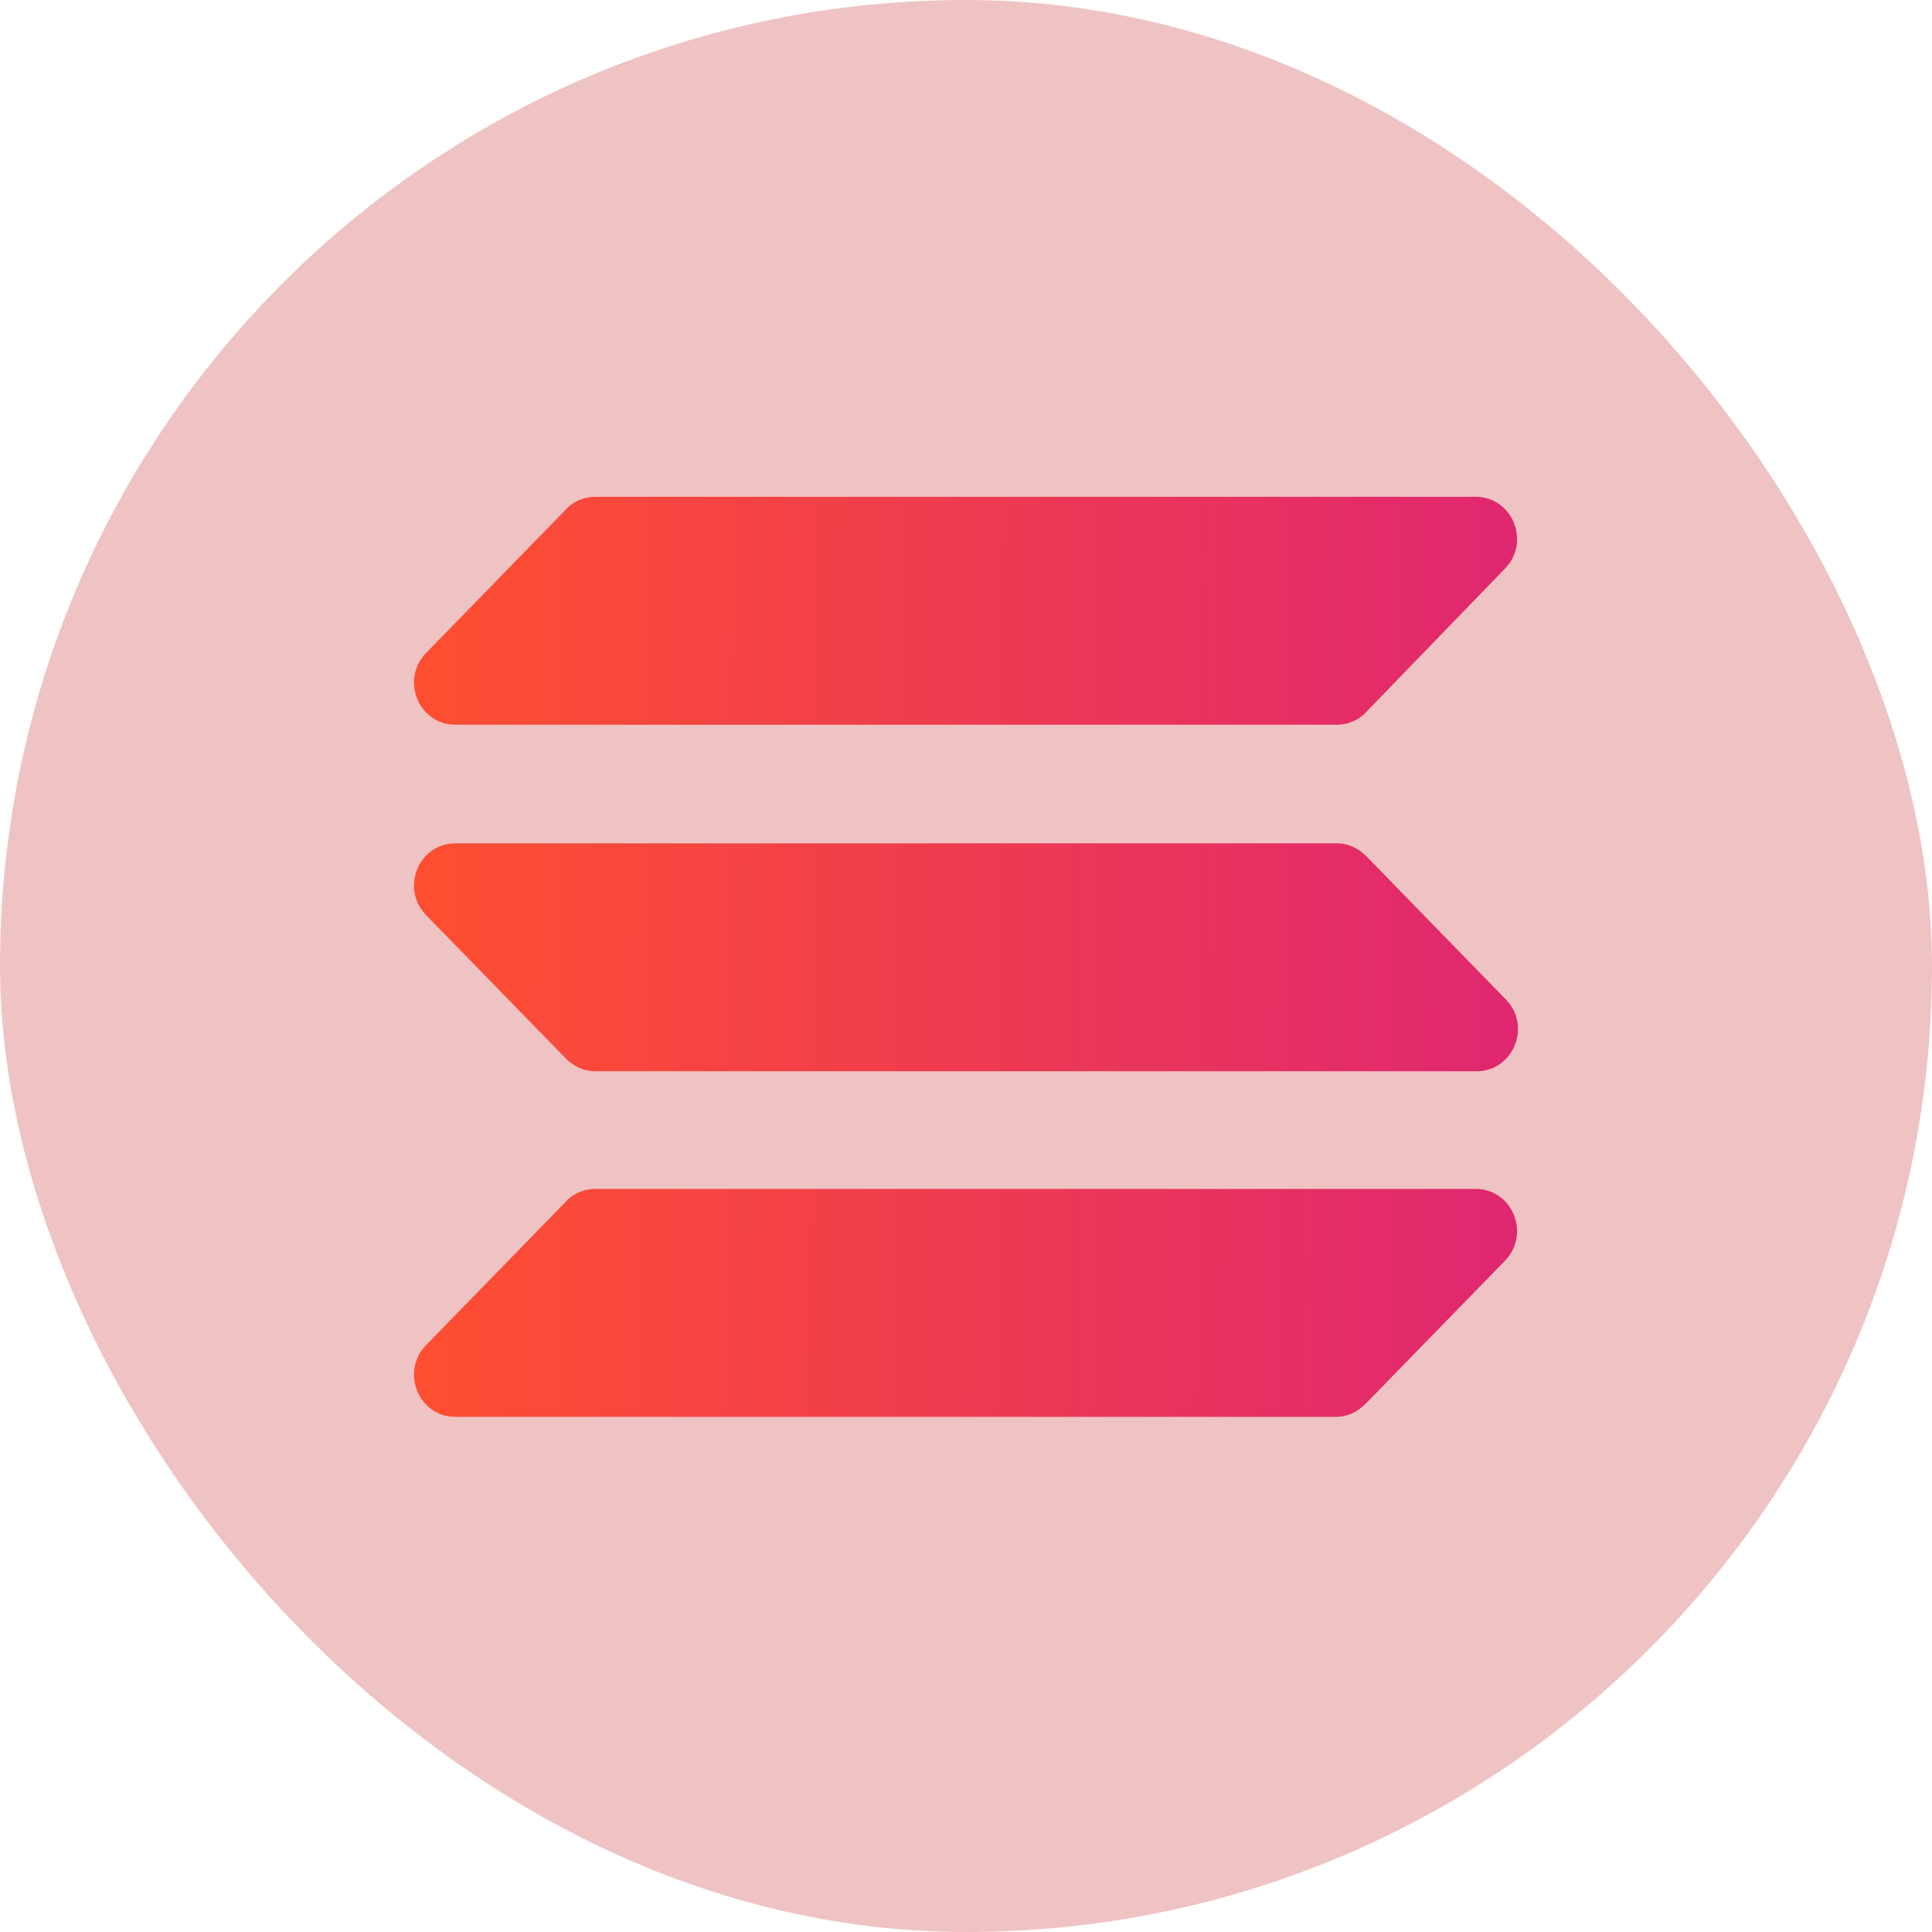 <svg width="70" height="70" viewBox="0 0 70 70" fill="none" xmlns="http://www.w3.org/2000/svg">
<rect width="70" height="70" rx="35" fill="#EFC3C3"/>
<path fill-rule="evenodd" clip-rule="evenodd" d="M16.5 30.555H48.438C48.837 30.555 49.204 30.722 49.503 31.021L54.565 36.217C55.498 37.182 54.832 38.814 53.5 38.814H21.562C21.163 38.814 20.796 38.648 20.497 38.348L15.435 33.153C14.502 32.187 15.168 30.555 16.5 30.555ZM15.435 23.662L20.497 18.466C20.763 18.166 21.163 18 21.562 18H53.466C54.798 18 55.465 19.632 54.532 20.598L49.503 25.793C49.237 26.093 48.837 26.259 48.438 26.259H16.5C15.168 26.259 14.502 24.627 15.435 23.662ZM54.532 45.675L49.47 50.87C49.17 51.169 48.804 51.336 48.404 51.336H16.5C15.168 51.336 14.502 49.704 15.435 48.738L20.497 43.543C20.763 43.243 21.163 43.077 21.562 43.077H53.466C54.798 43.077 55.465 44.709 54.532 45.675Z" fill="url(#paint0_linear_6900_3754)"/>
<defs>
<linearGradient id="paint0_linear_6900_3754" x1="55.13" y1="38.335" x2="15.862" y2="38.071" gradientUnits="userSpaceOnUse">
<stop stop-color="#DF2771"/>
<stop offset="1" stop-color="#FD4E32"/>
</linearGradient>
</defs>
</svg>
